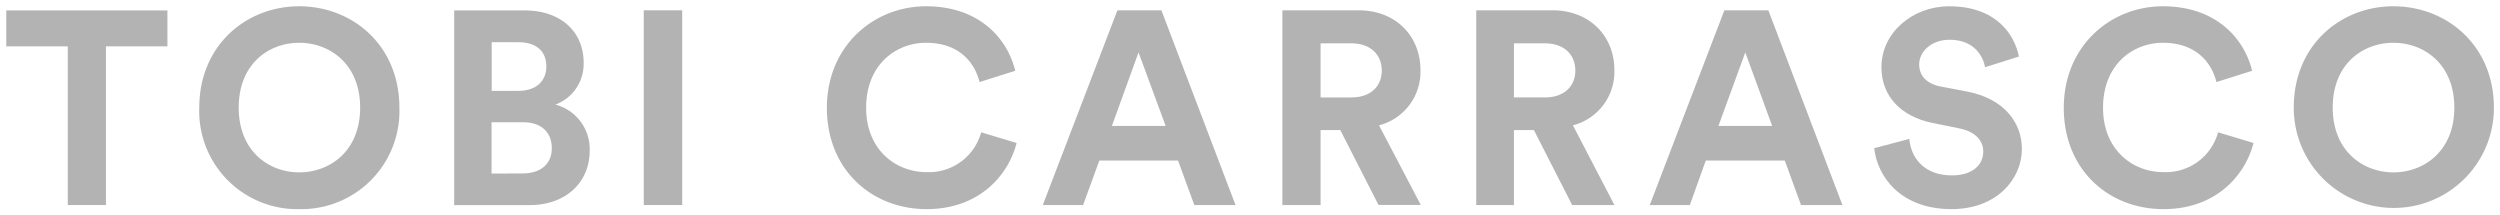 <svg id="Capa_1" data-name="Capa 1" xmlns="http://www.w3.org/2000/svg" viewBox="0 0 397.97 34.29"><defs><style>.cls-1{fill:#b3b3b3;}</style></defs><title>tobicarrasco-logotipo-gris</title><path class="cls-1" d="M16.86,7.38V32.64H10.79V7.38H1V1.66H26.65V7.38Z"/><path class="cls-1" d="M47.63,1c8.44,0,15.95,6.16,15.95,16.17A15.61,15.61,0,0,1,47.63,33.29,15.6,15.6,0,0,1,31.72,17.17C31.72,7.16,39.24,1,47.63,1Zm0,26.44c4.81,0,9.7-3.32,9.7-10.31S52.44,6.81,47.63,6.81,38,10.13,38,17.13,42.87,27.44,47.63,27.44Z"/><path class="cls-1" d="M83.47,1.66c6,0,9.44,3.54,9.44,8.34a6.9,6.9,0,0,1-4.5,6.65A7.32,7.32,0,0,1,93.87,24c0,5-3.76,8.65-9.57,8.65h-12v-31Zm-.92,12.8c2.76,0,4.42-1.53,4.42-3.89s-1.53-3.85-4.46-3.85H78.27v7.74Zm.62,13.15c2.92,0,4.67-1.53,4.67-4s-1.57-4.15-4.59-4.15h-5v8.17Z"/><path class="cls-1" d="M102.48,32.64v-31h6.12v31Z"/><path class="cls-1" d="M131.63,17.17C131.63,7.29,139.11,1,147.41,1c8.57,0,13,5.24,14.2,10.27l-5.68,1.79c-.74-3-3.14-6.25-8.52-6.25-4.63,0-9.53,3.32-9.53,10.36,0,6.6,4.64,10.23,9.62,10.23a8.61,8.61,0,0,0,8.69-6.34l5.64,1.7c-1.18,4.77-5.64,10.53-14.33,10.53S131.63,27.05,131.63,17.17Z"/><path class="cls-1" d="M187.53,25.56H175l-2.58,7.08H166l11.88-31h7l11.8,31h-6.56ZM177,20.05h8.56L181.24,8.34Z"/><path class="cls-1" d="M213.36,20.71h-3.14V32.64h-6.08v-31h12.11c6,0,9.87,4.15,9.87,9.52a8.79,8.79,0,0,1-6.6,8.79l6.65,12.67h-6.73Zm1.75-5.2c3.06,0,4.85-1.75,4.85-4.28s-1.79-4.33-4.85-4.33h-4.89v8.61Z"/><path class="cls-1" d="M244.18,20.71H241V32.64H235v-31h12.11c6,0,9.88,4.15,9.88,9.52a8.8,8.8,0,0,1-6.6,8.79L257,32.64h-6.73Zm1.74-5.2c3.06,0,4.85-1.75,4.85-4.28S249,6.9,245.92,6.9H241v8.61Z"/><path class="cls-1" d="M284.12,25.56H271.54L269,32.64h-6.38l11.88-31h7l11.79,31H286.7Zm-10.57-5.51h8.56L277.83,8.34Z"/><path class="cls-1" d="M316,10.7c-.3-1.7-1.7-4.37-5.64-4.37-2.92,0-4.85,1.88-4.85,3.93,0,1.71,1.1,3.06,3.37,3.5l4.33.83c5.63,1.09,8.65,4.76,8.65,9.13,0,4.77-4,9.57-11.19,9.57-8.21,0-11.84-5.28-12.32-9.7l5.59-1.48c.26,3.06,2.4,5.81,6.77,5.81,3.24,0,5-1.62,5-3.8,0-1.79-1.35-3.19-3.76-3.67l-4.32-.88c-4.94-1-8.13-4.19-8.13-8.87,0-5.5,4.94-9.7,10.79-9.7,7.52,0,10.4,4.54,11.1,8Z"/><path class="cls-1" d="M328.53,17.17C328.53,7.29,336,1,344.3,1c8.57,0,13,5.24,14.21,10.27l-5.68,1.79c-.75-3-3.15-6.25-8.53-6.25-4.63,0-9.52,3.32-9.52,10.36,0,6.6,4.63,10.23,9.61,10.23a8.62,8.62,0,0,0,8.7-6.34l5.64,1.7c-1.19,4.77-5.64,10.53-14.34,10.53S328.53,27.05,328.53,17.17Z"/><path class="cls-1" d="M381,1c8.43,0,16,6.16,16,16.17a15.93,15.93,0,1,1-31.86,0C365.11,7.16,372.63,1,381,1Zm0,26.44c4.8,0,9.7-3.32,9.7-10.31S385.82,6.81,381,6.81s-9.66,3.32-9.66,10.32S376.25,27.44,381,27.44Z"/></svg>